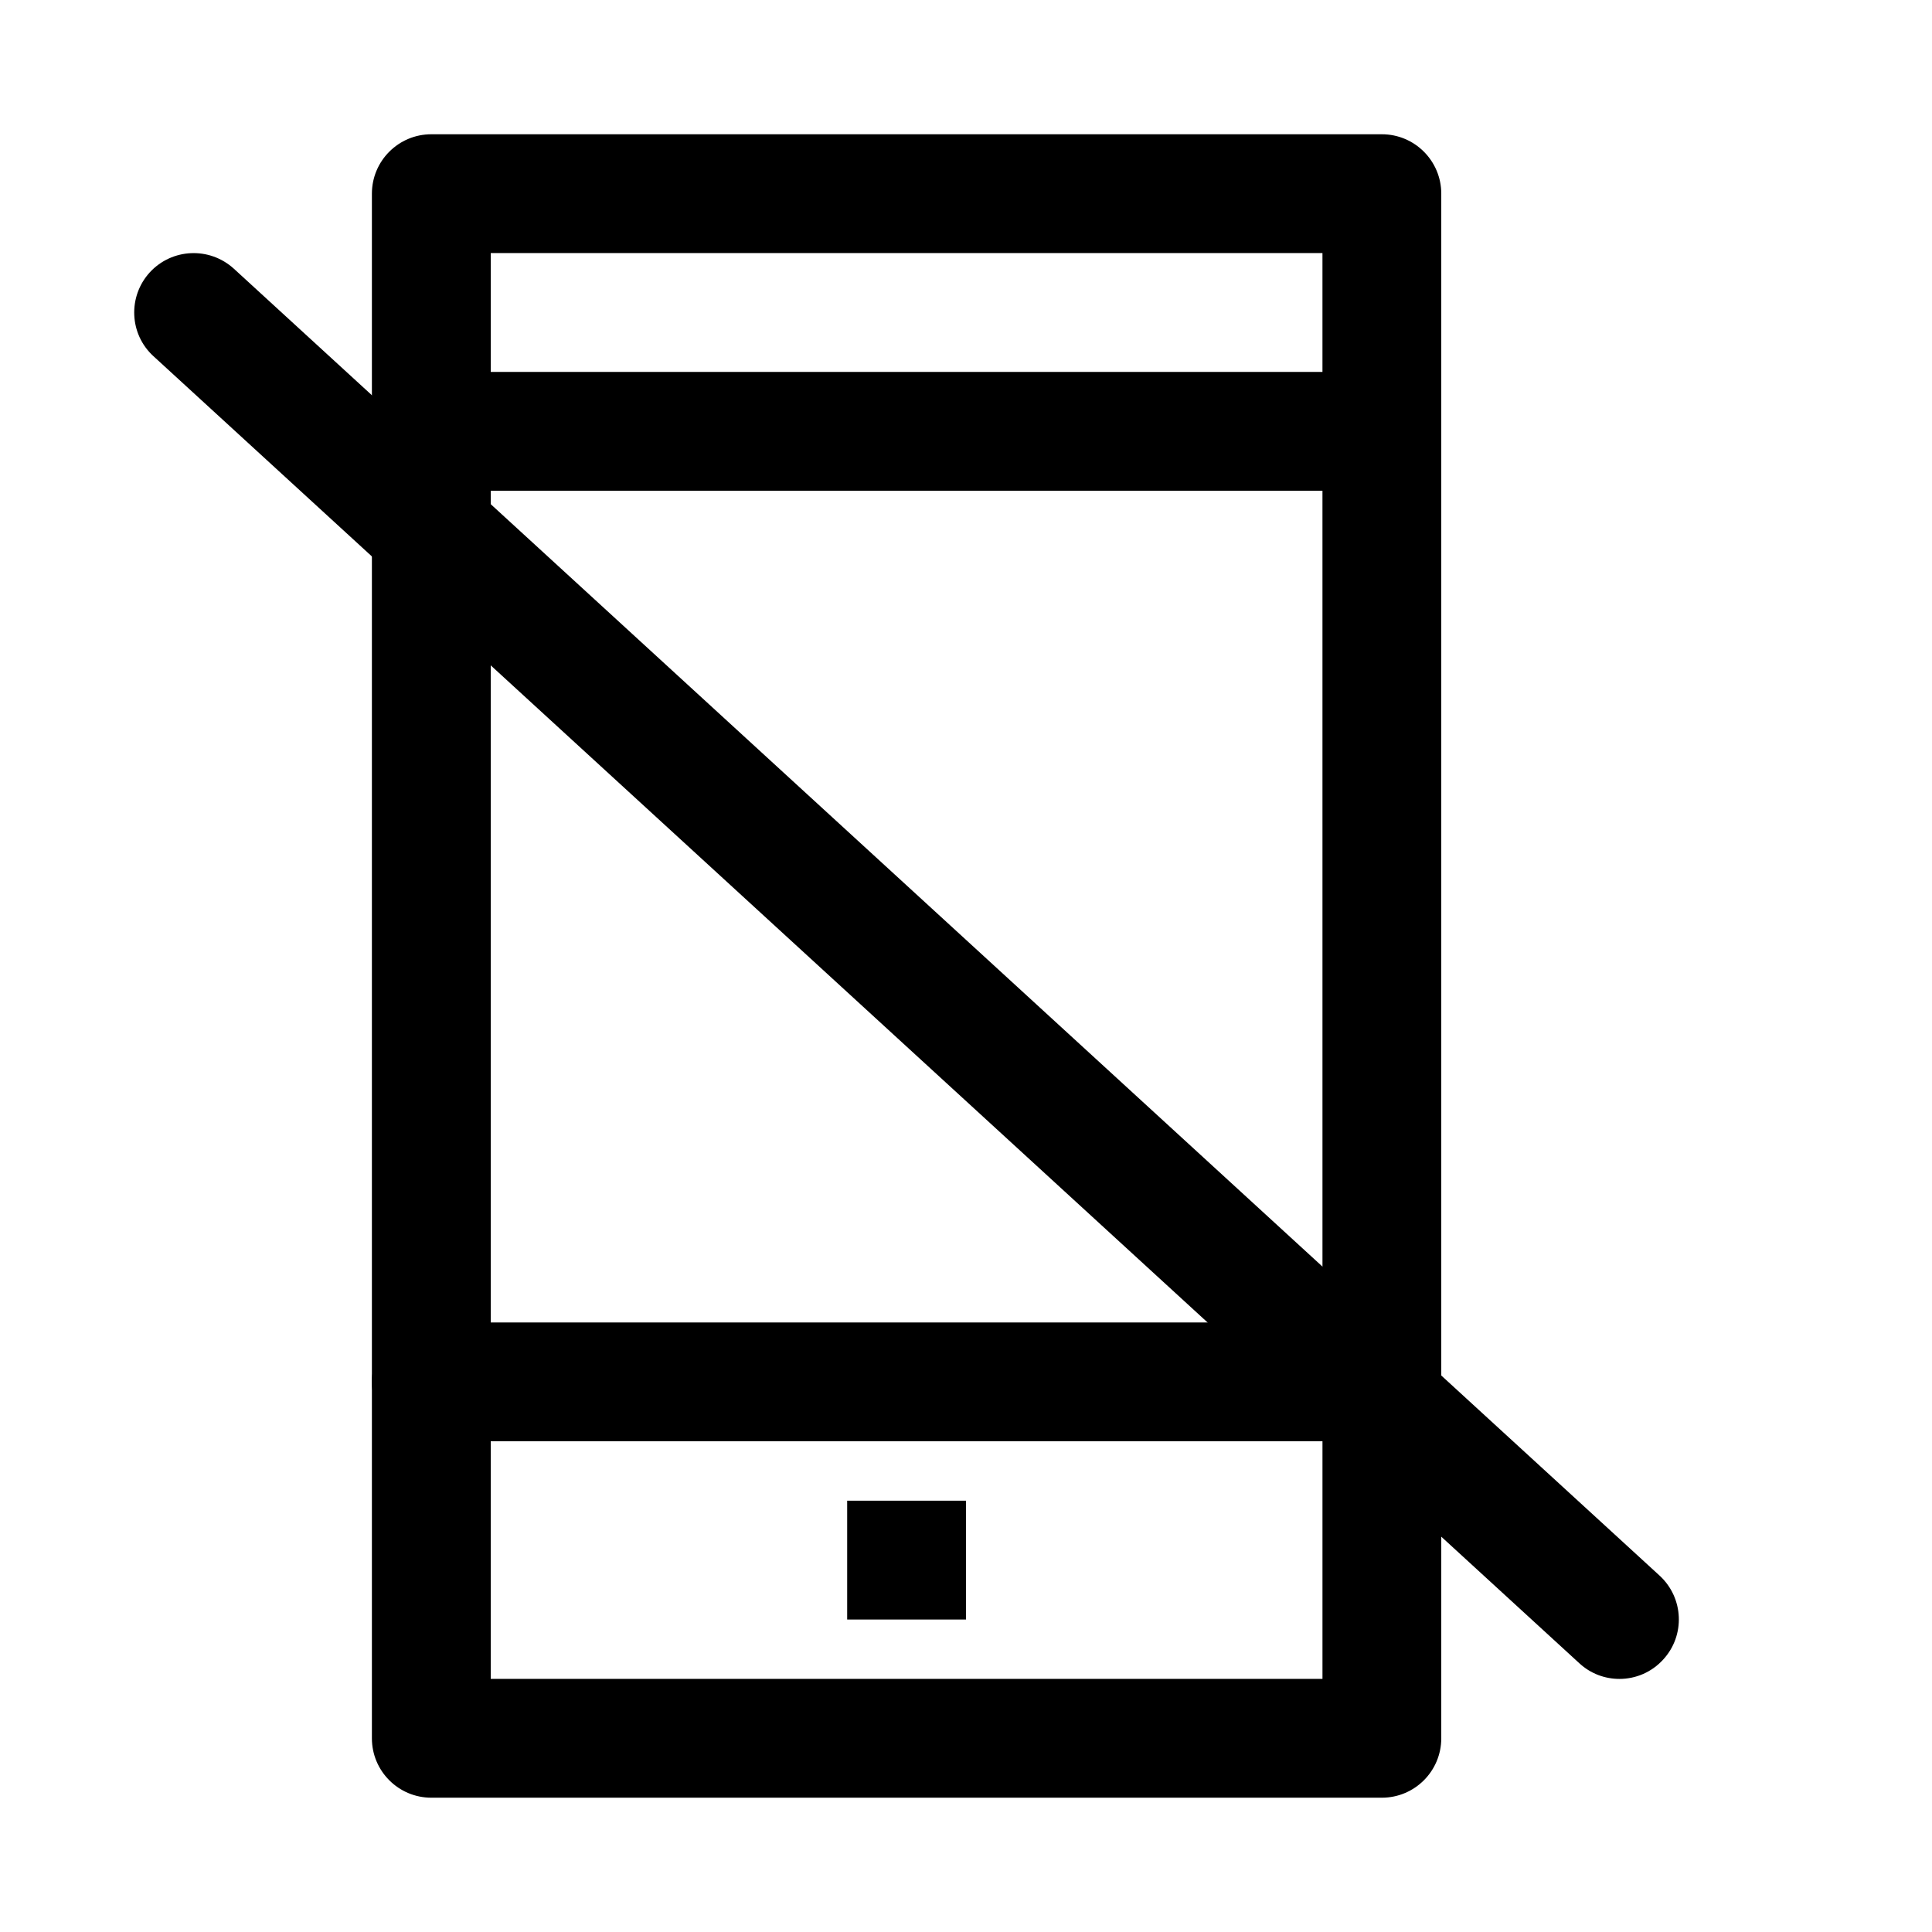 <?xml version="1.0" encoding="UTF-8"?>
<!-- Uploaded to: SVG Repo, www.svgrepo.com, Generator: SVG Repo Mixer Tools -->
<svg fill="#000000" width="800px" height="800px" version="1.1" viewBox="144 144 512 512" xmlns="http://www.w3.org/2000/svg">
 <g>
  <path d="m510.21 620.41h-251.91c-8.688 0-15.742-7.051-15.742-15.742v-409.34c0-8.691 7.055-15.746 15.742-15.746h251.91c8.691 0 15.742 7.055 15.742 15.742v409.34c0 8.695-7.051 15.746-15.742 15.746zm-236.16-31.488h220.42l-0.004-377.86h-220.41z"/>
  <path d="m368.51 541.7h31.488v31.488h-31.488z"/>
  <path d="m510.21 525.95h-251.91c-8.688 0-15.742-7.051-15.742-15.742 0-8.691 7.055-15.746 15.742-15.746h251.91c8.691 0 15.742 7.055 15.742 15.742 0 8.695-7.051 15.746-15.742 15.746z"/>
  <path d="m510.21 274.05h-251.91c-8.688 0-15.742-7.055-15.742-15.746 0-8.688 7.055-15.742 15.742-15.742h251.91c8.691 0 15.742 7.055 15.742 15.742 0 8.691-7.051 15.746-15.742 15.746z"/>
  <path d="m573.18 588.93c-3.809 0-7.621-1.355-10.645-4.156l-377.86-346.37c-6.426-5.859-6.832-15.809-0.977-22.23 5.887-6.391 15.809-6.832 22.262-0.977l377.86 346.37c6.391 5.887 6.832 15.84 0.945 22.23-3.086 3.402-7.336 5.133-11.586 5.133z"/>
 </g>
</svg>